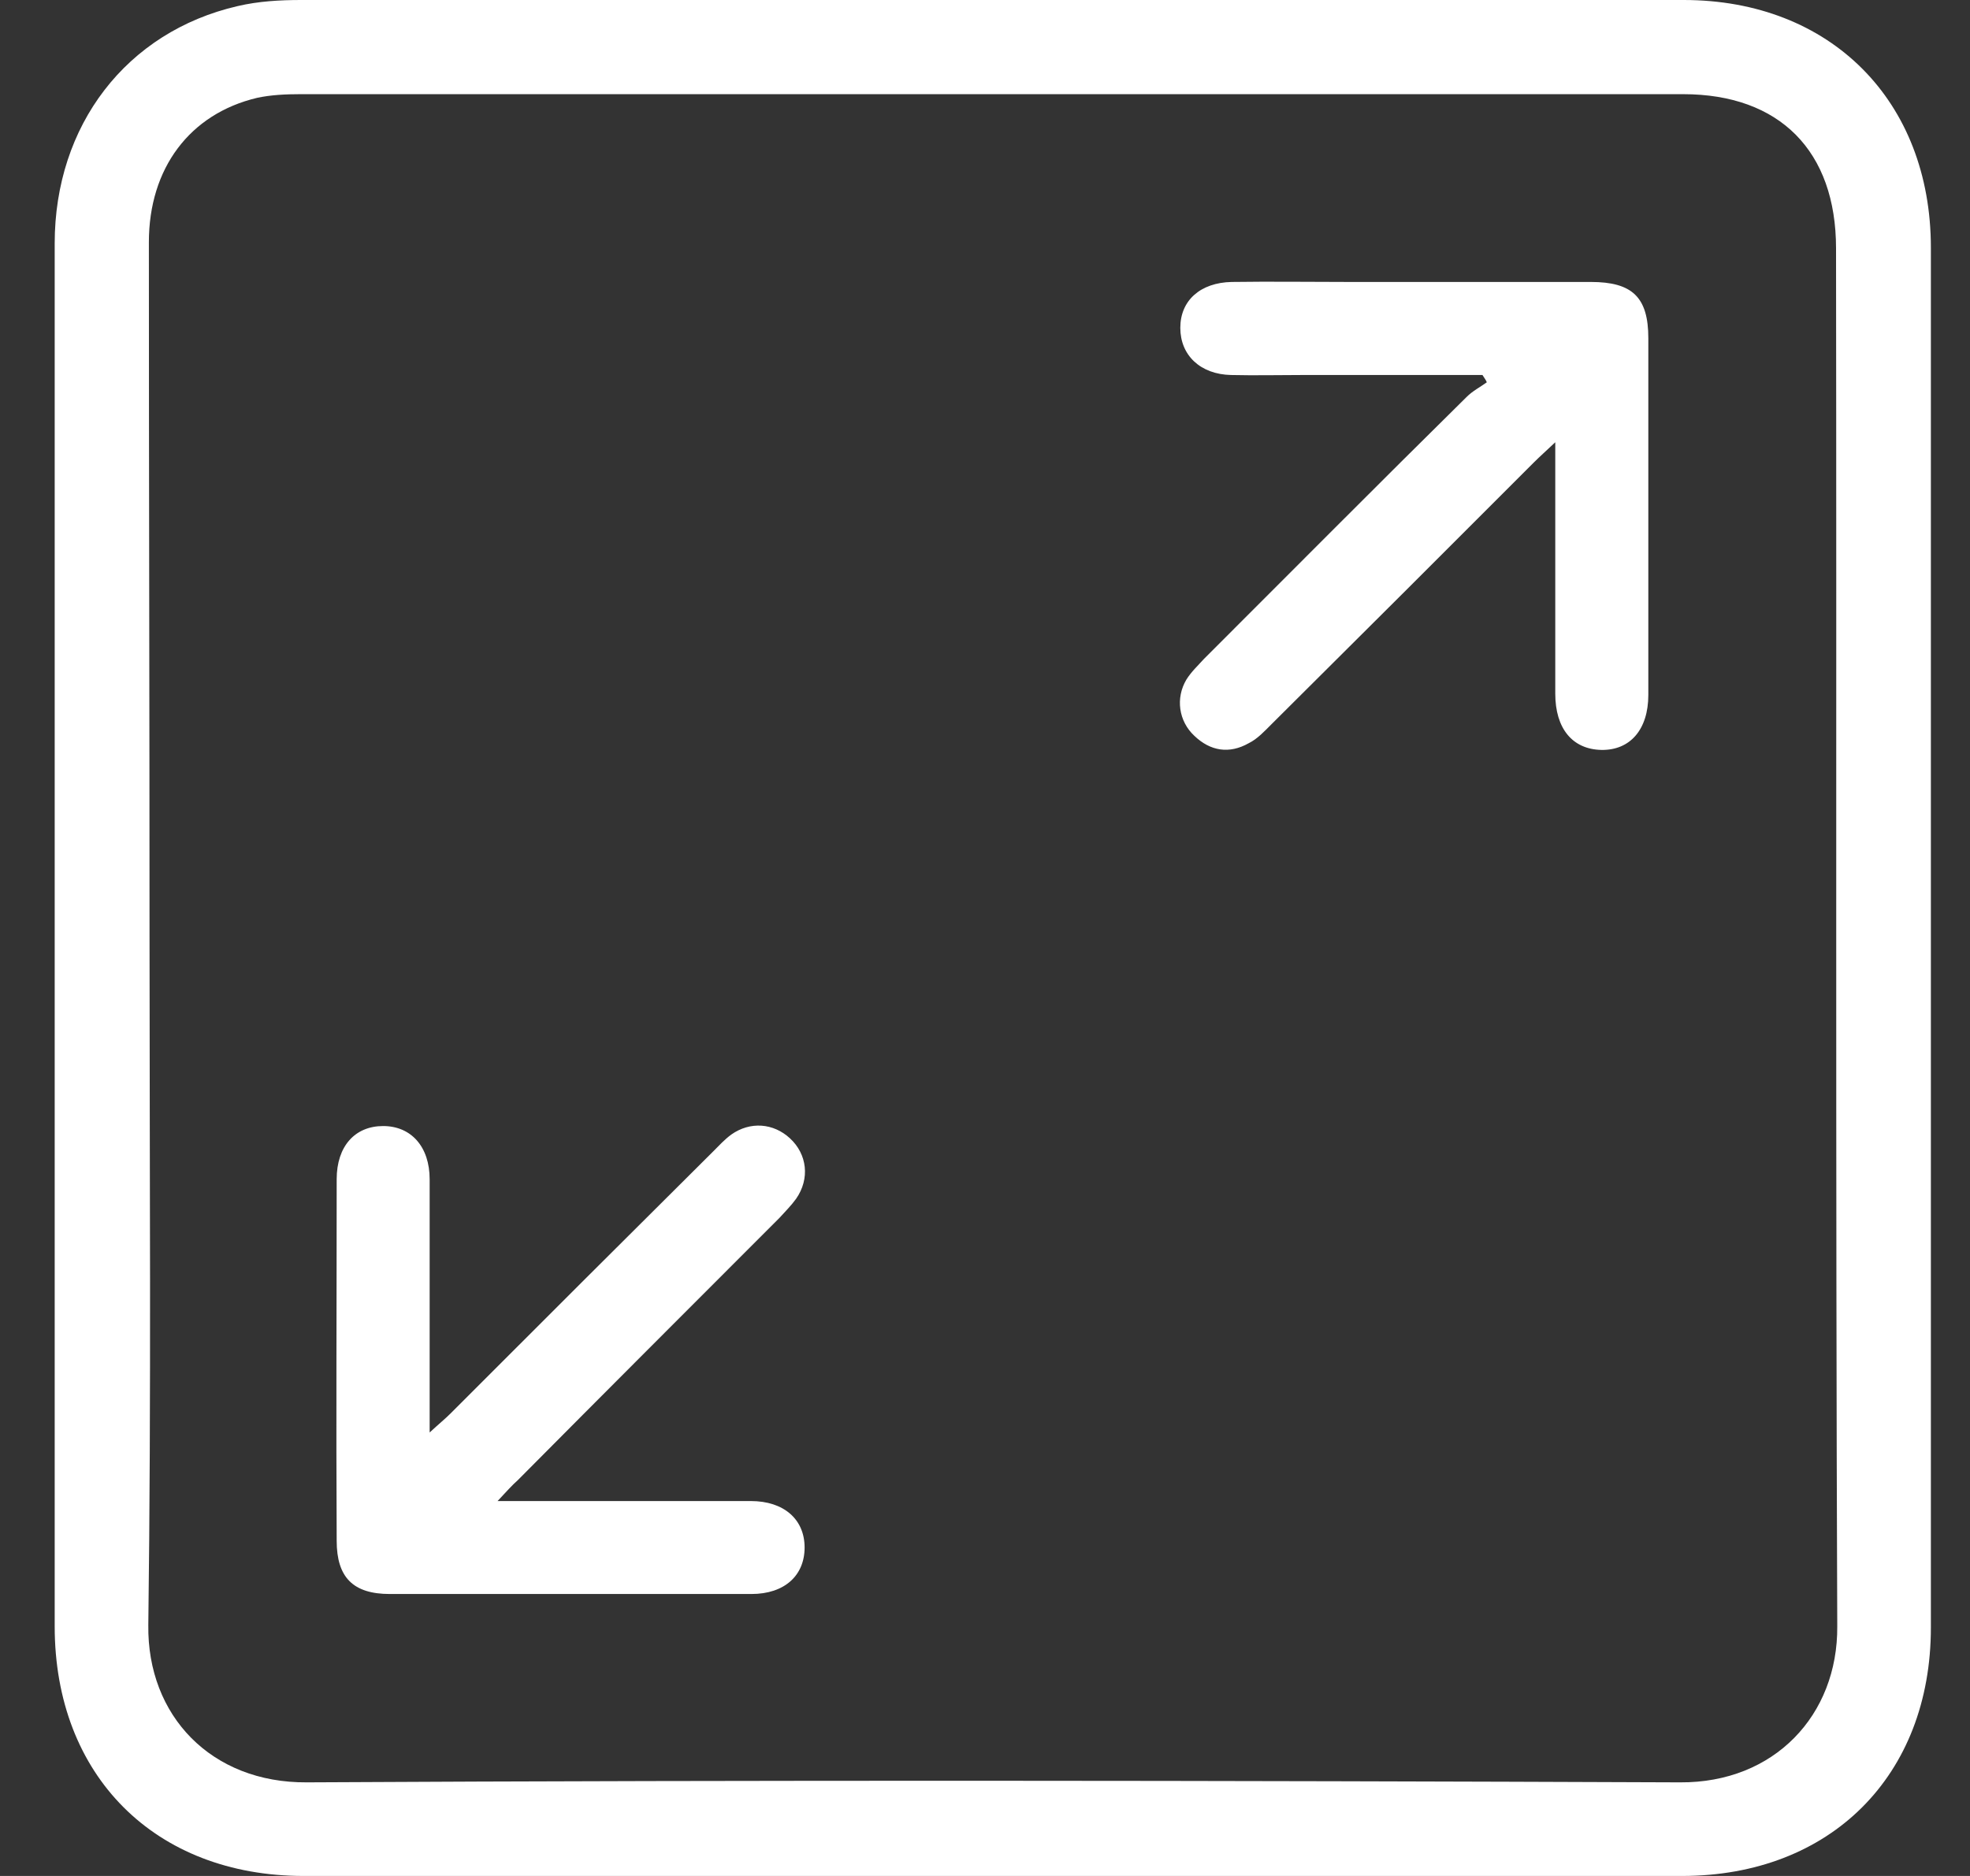 <svg width="21" height="20" viewBox="0 0 21 20" fill="none" xmlns="http://www.w3.org/2000/svg">
<rect x="0" y="0" width="21" height="20" fill="#333333" stroke="none"/>
<path d="M0.583 9.99C0.583 7.525 0.583 5.06 0.583 2.595C0.583 1.337 1.346 0.339 2.533 0.065C2.755 0.013 2.983 0 3.211 0C8.121 0 13.038 0 17.948 0C19.514 0 20.583 1.076 20.583 2.641C20.583 7.545 20.583 12.449 20.583 17.352C20.583 18.93 19.514 20 17.929 20C13.032 20 8.134 20 3.237 20C1.652 20 0.583 18.93 0.583 17.339C0.583 14.887 0.583 12.442 0.583 9.99ZM1.594 10.003C1.594 12.442 1.613 14.881 1.581 17.326C1.568 18.291 2.252 19.009 3.27 19.002C8.147 18.976 13.032 18.983 17.909 19.002C18.914 19.009 19.592 18.285 19.585 17.339C19.566 12.442 19.579 7.545 19.572 2.648C19.572 1.611 18.972 1.004 17.942 1.004C13.032 1.004 8.115 1.004 3.204 1.004C3.048 1.004 2.891 1.011 2.741 1.043C2.024 1.213 1.587 1.793 1.587 2.582C1.587 5.06 1.594 7.532 1.594 10.003Z" fill="white"/>
<path d="M5.304 16.003C5.434 16.003 5.513 16.003 5.591 16.003C6.393 16.003 7.201 16.003 8.004 16.003C8.356 16.003 8.577 16.198 8.577 16.498C8.577 16.798 8.362 16.994 8.01 16.994C6.725 16.994 5.441 16.994 4.156 16.994C3.765 16.994 3.589 16.818 3.589 16.426C3.582 15.142 3.589 13.857 3.589 12.572C3.589 12.22 3.784 12.005 4.084 12.005C4.384 12.005 4.58 12.227 4.58 12.572C4.58 13.374 4.58 14.183 4.58 14.985C4.58 15.063 4.58 15.142 4.58 15.272C4.678 15.181 4.743 15.129 4.802 15.07C5.734 14.137 6.667 13.205 7.599 12.279C7.664 12.214 7.723 12.149 7.795 12.096C7.997 11.953 8.245 11.973 8.421 12.136C8.604 12.305 8.636 12.566 8.486 12.781C8.434 12.853 8.369 12.918 8.31 12.983C7.378 13.916 6.445 14.848 5.519 15.781C5.46 15.833 5.402 15.898 5.304 16.003Z" fill="white"/>
<path d="M15.803 3.998C15.165 3.998 14.525 3.998 13.88 3.998C13.626 3.998 13.378 4.004 13.123 3.998C12.797 3.991 12.582 3.789 12.582 3.495C12.582 3.202 12.797 3.013 13.13 3.006C13.547 3 13.958 3.006 14.375 3.006C15.236 3.006 16.097 3.006 16.958 3.006C17.401 3.006 17.571 3.169 17.571 3.606C17.571 4.871 17.571 6.143 17.571 7.408C17.571 7.78 17.375 8.001 17.069 7.995C16.762 7.988 16.579 7.767 16.579 7.395C16.579 6.599 16.579 5.804 16.579 5.002C16.579 4.923 16.579 4.845 16.579 4.715C16.475 4.813 16.41 4.871 16.351 4.93C15.419 5.863 14.486 6.795 13.554 7.721C13.482 7.793 13.404 7.878 13.312 7.923C13.104 8.041 12.902 8.008 12.732 7.845C12.563 7.688 12.53 7.441 12.647 7.245C12.7 7.16 12.771 7.095 12.836 7.023C13.769 6.091 14.695 5.158 15.634 4.232C15.699 4.167 15.777 4.128 15.849 4.076C15.843 4.056 15.823 4.03 15.803 3.998Z" fill="white"/>
</svg>
